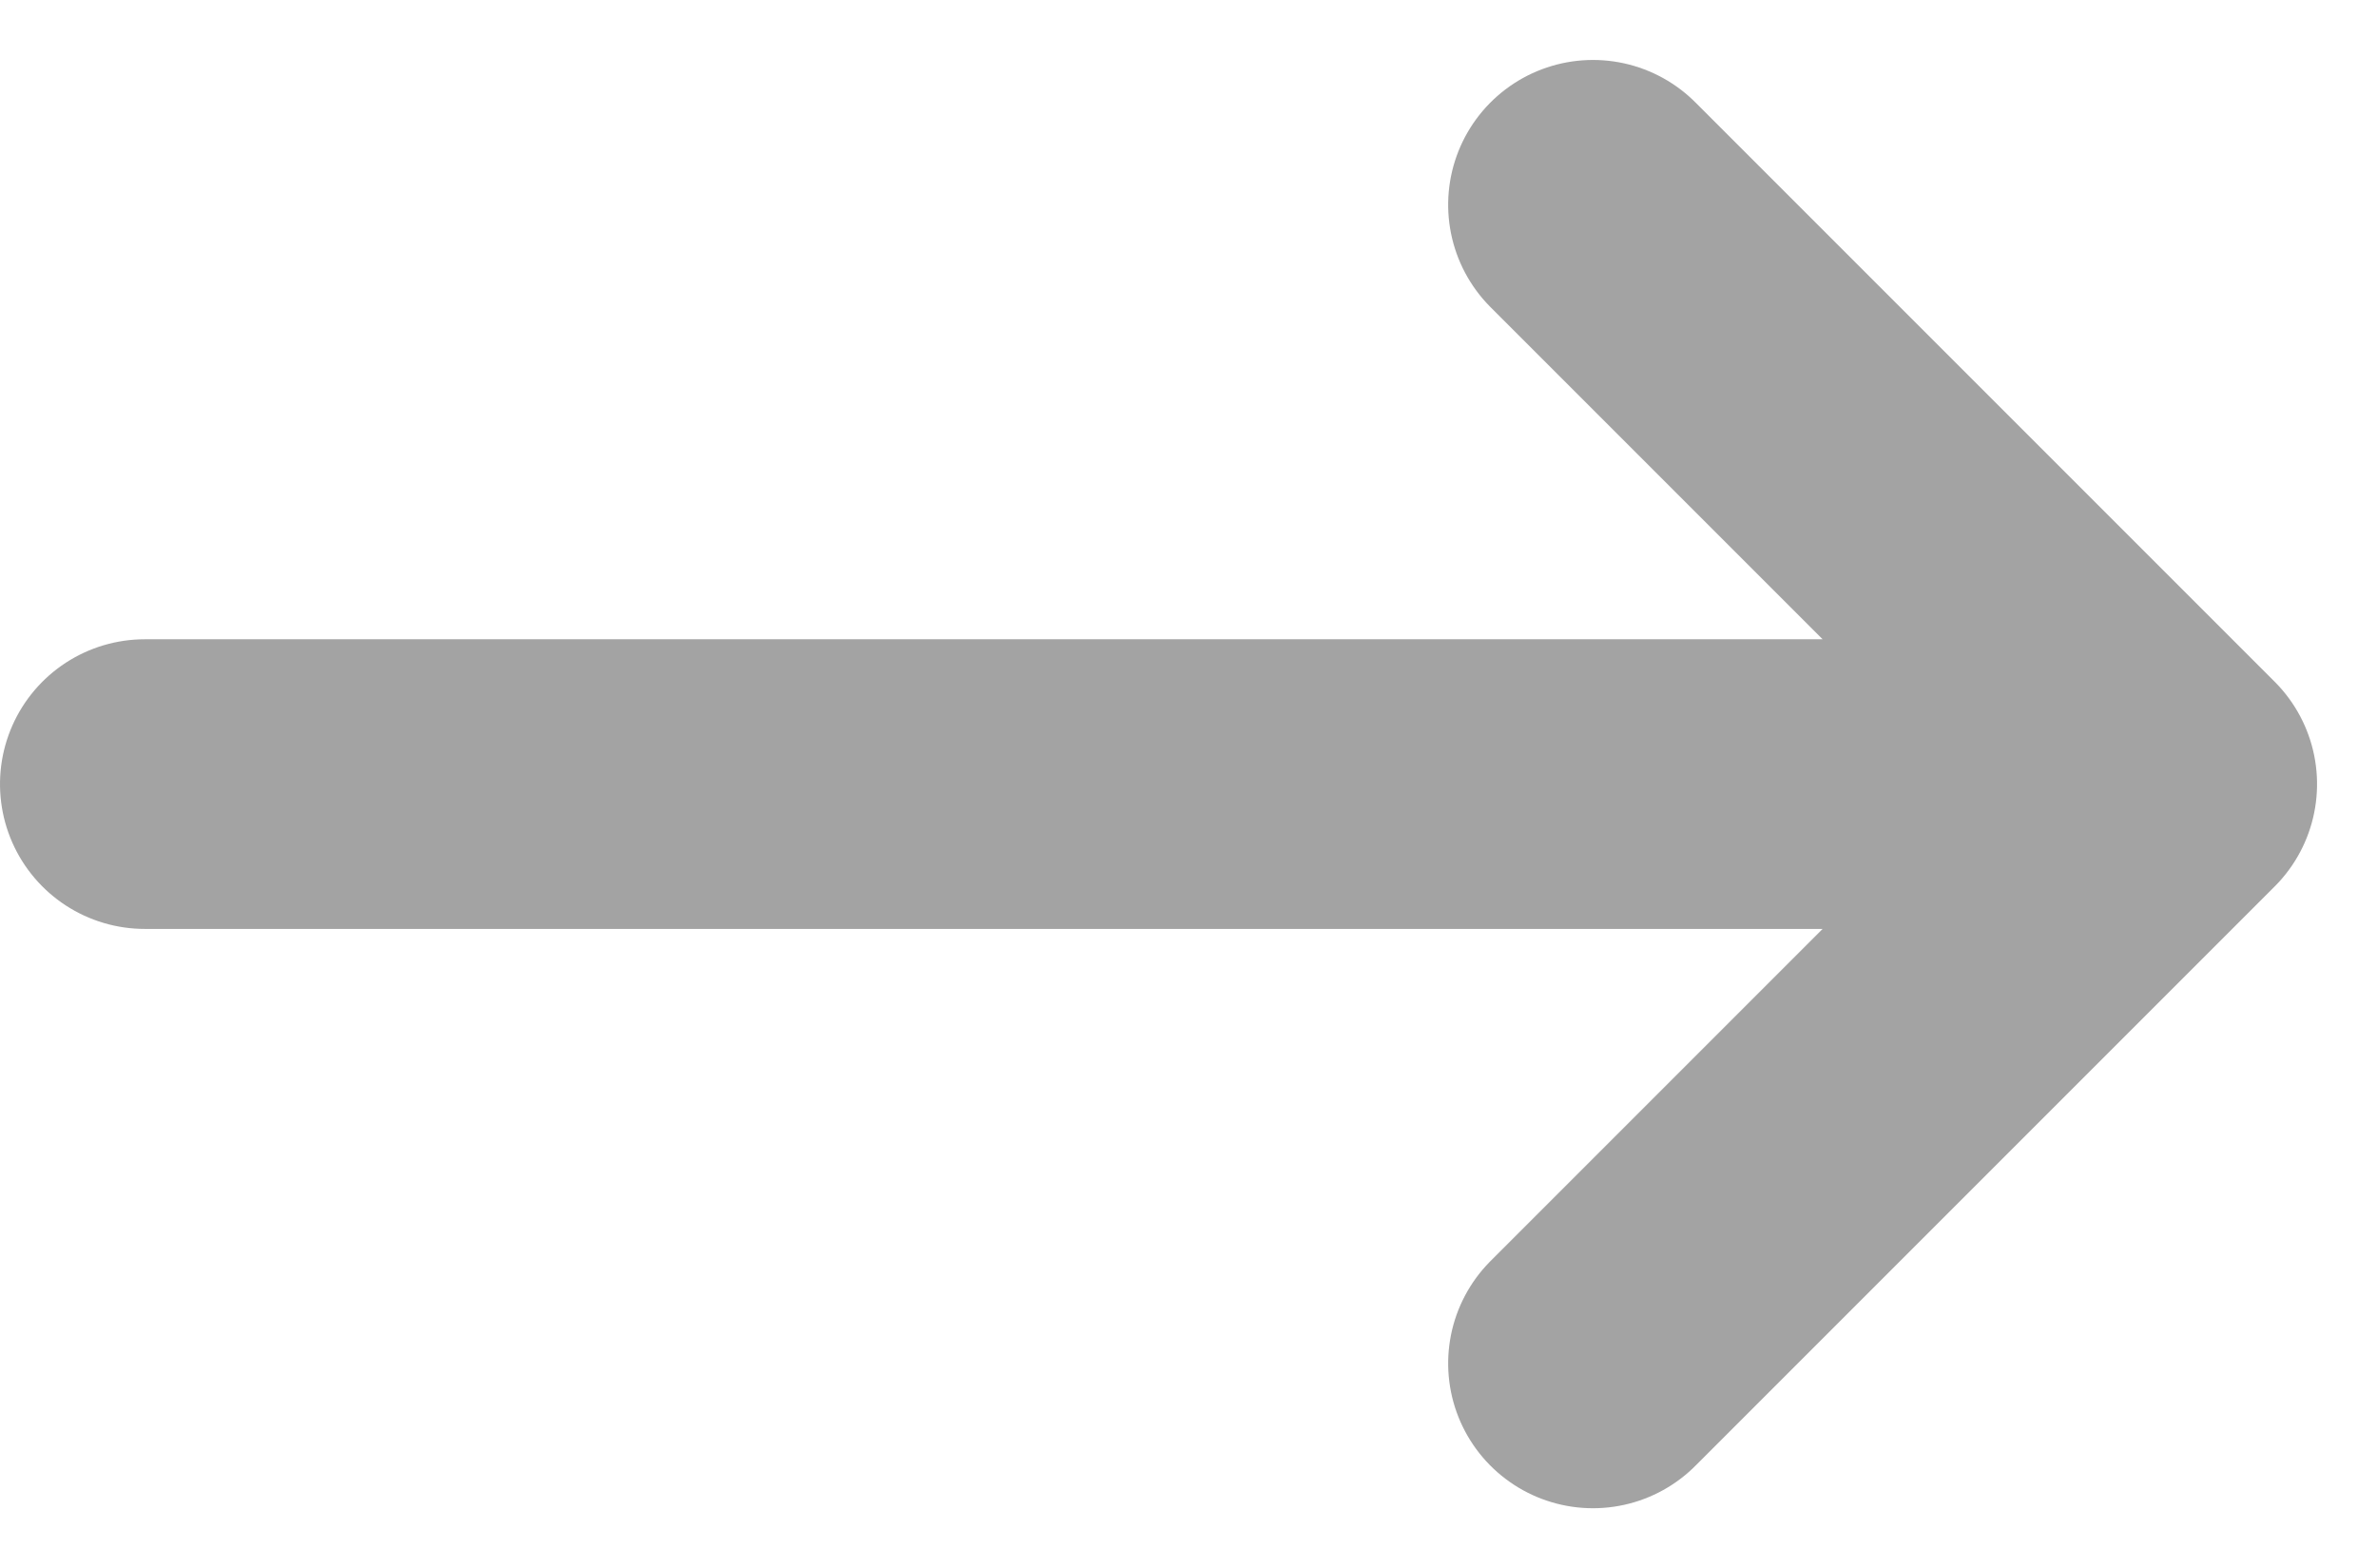 <svg xmlns="http://www.w3.org/2000/svg" width="16.414" height="10.828" viewBox="0 0 16.414 10.828">
  <path id="arrow-up-z-a-svgrepo-com" d="M7,3V17M7,3l4,4M7,3,3,7" transform="translate(18 -1.586) rotate(90)" fill="none" stroke="#020201" stroke-linecap="round" stroke-linejoin="round" stroke-width="2" opacity="0.36"/>
</svg>
